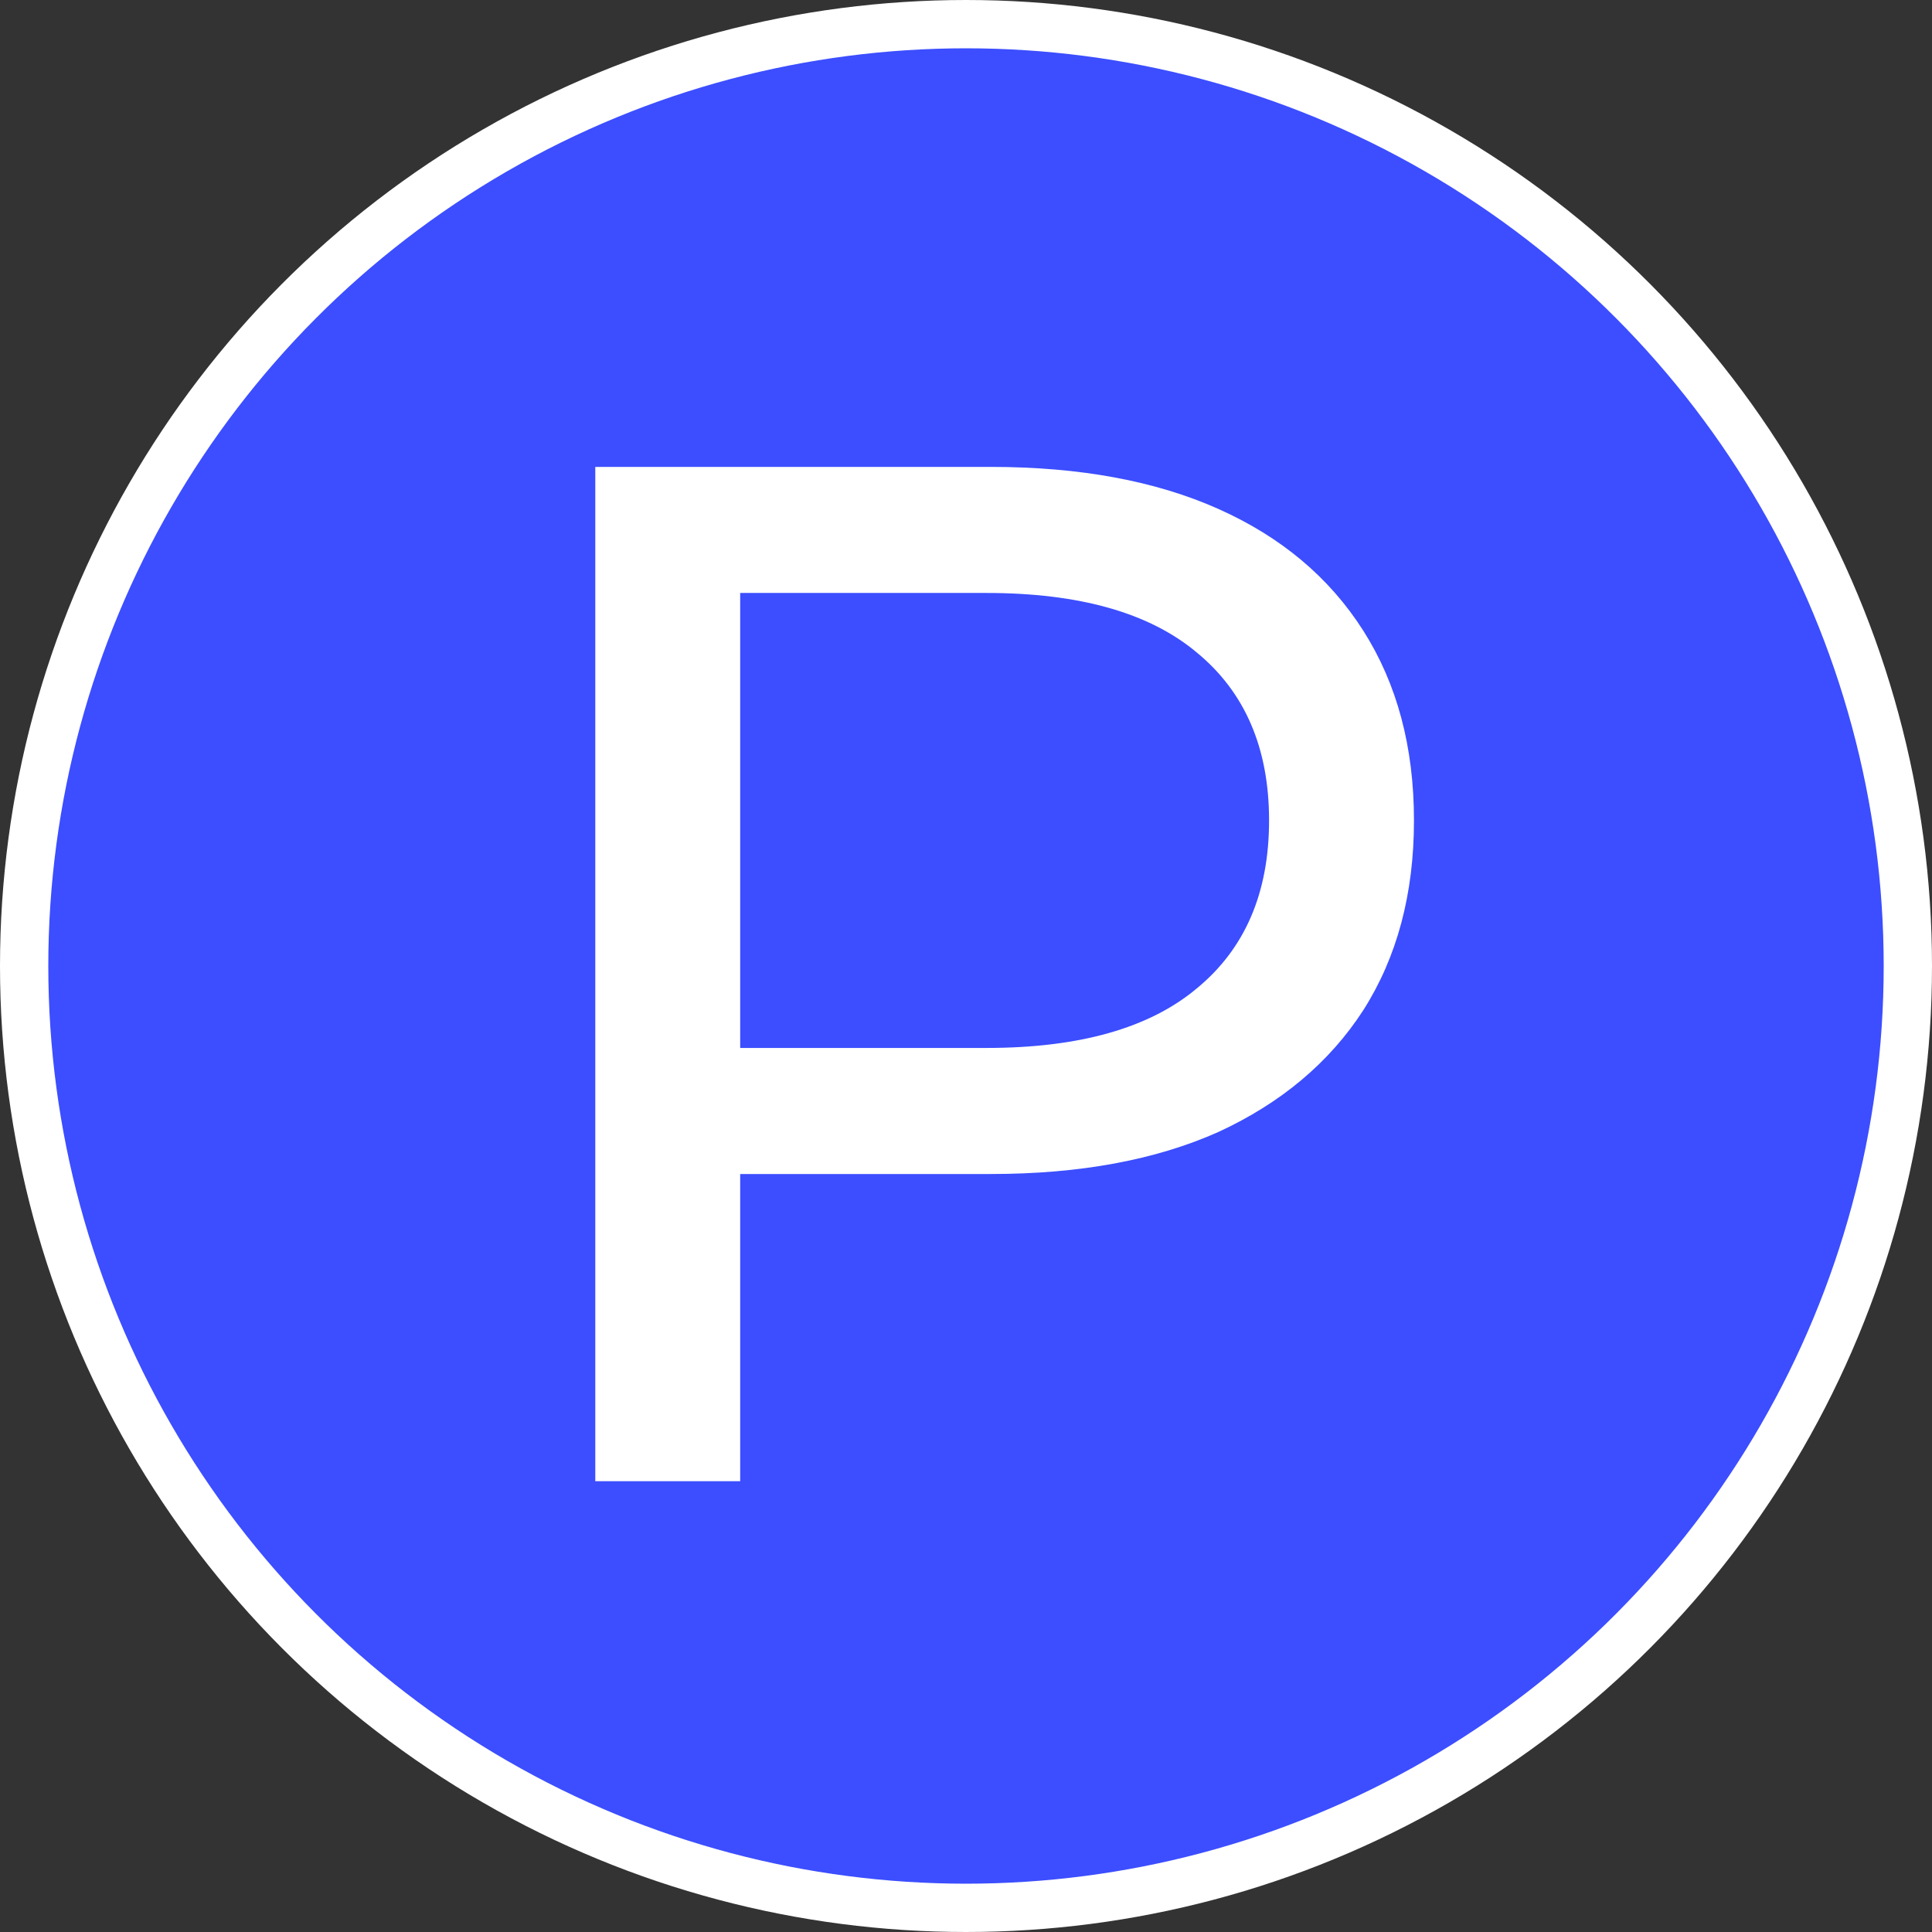 <svg width="120" height="120" viewBox="0 0 120 120" fill="none" xmlns="http://www.w3.org/2000/svg">
<rect x="0" y="0" width="120" height="120" fill="#333333" stroke="none"/>
<circle cx="60" cy="60" r="58.5" fill="#3C4EFF" stroke="white" stroke-width="3"/>
<path d="M36.974 92V29H61.544C67.064 29 71.774 29.87 75.674 31.61C79.574 33.35 82.574 35.87 84.674 39.17C86.774 42.47 87.824 46.4 87.824 50.96C87.824 55.52 86.774 59.45 84.674 62.75C82.574 65.99 79.574 68.51 75.674 70.31C71.774 72.05 67.064 72.92 61.544 72.92H41.924L45.974 68.69V92H36.974ZM45.974 69.59L41.924 65.09H61.274C67.034 65.09 71.384 63.86 74.324 61.4C77.324 58.94 78.824 55.46 78.824 50.96C78.824 46.46 77.324 42.98 74.324 40.52C71.384 38.06 67.034 36.83 61.274 36.83H41.924L45.974 32.33V69.59Z" fill="white"/>
</svg>
